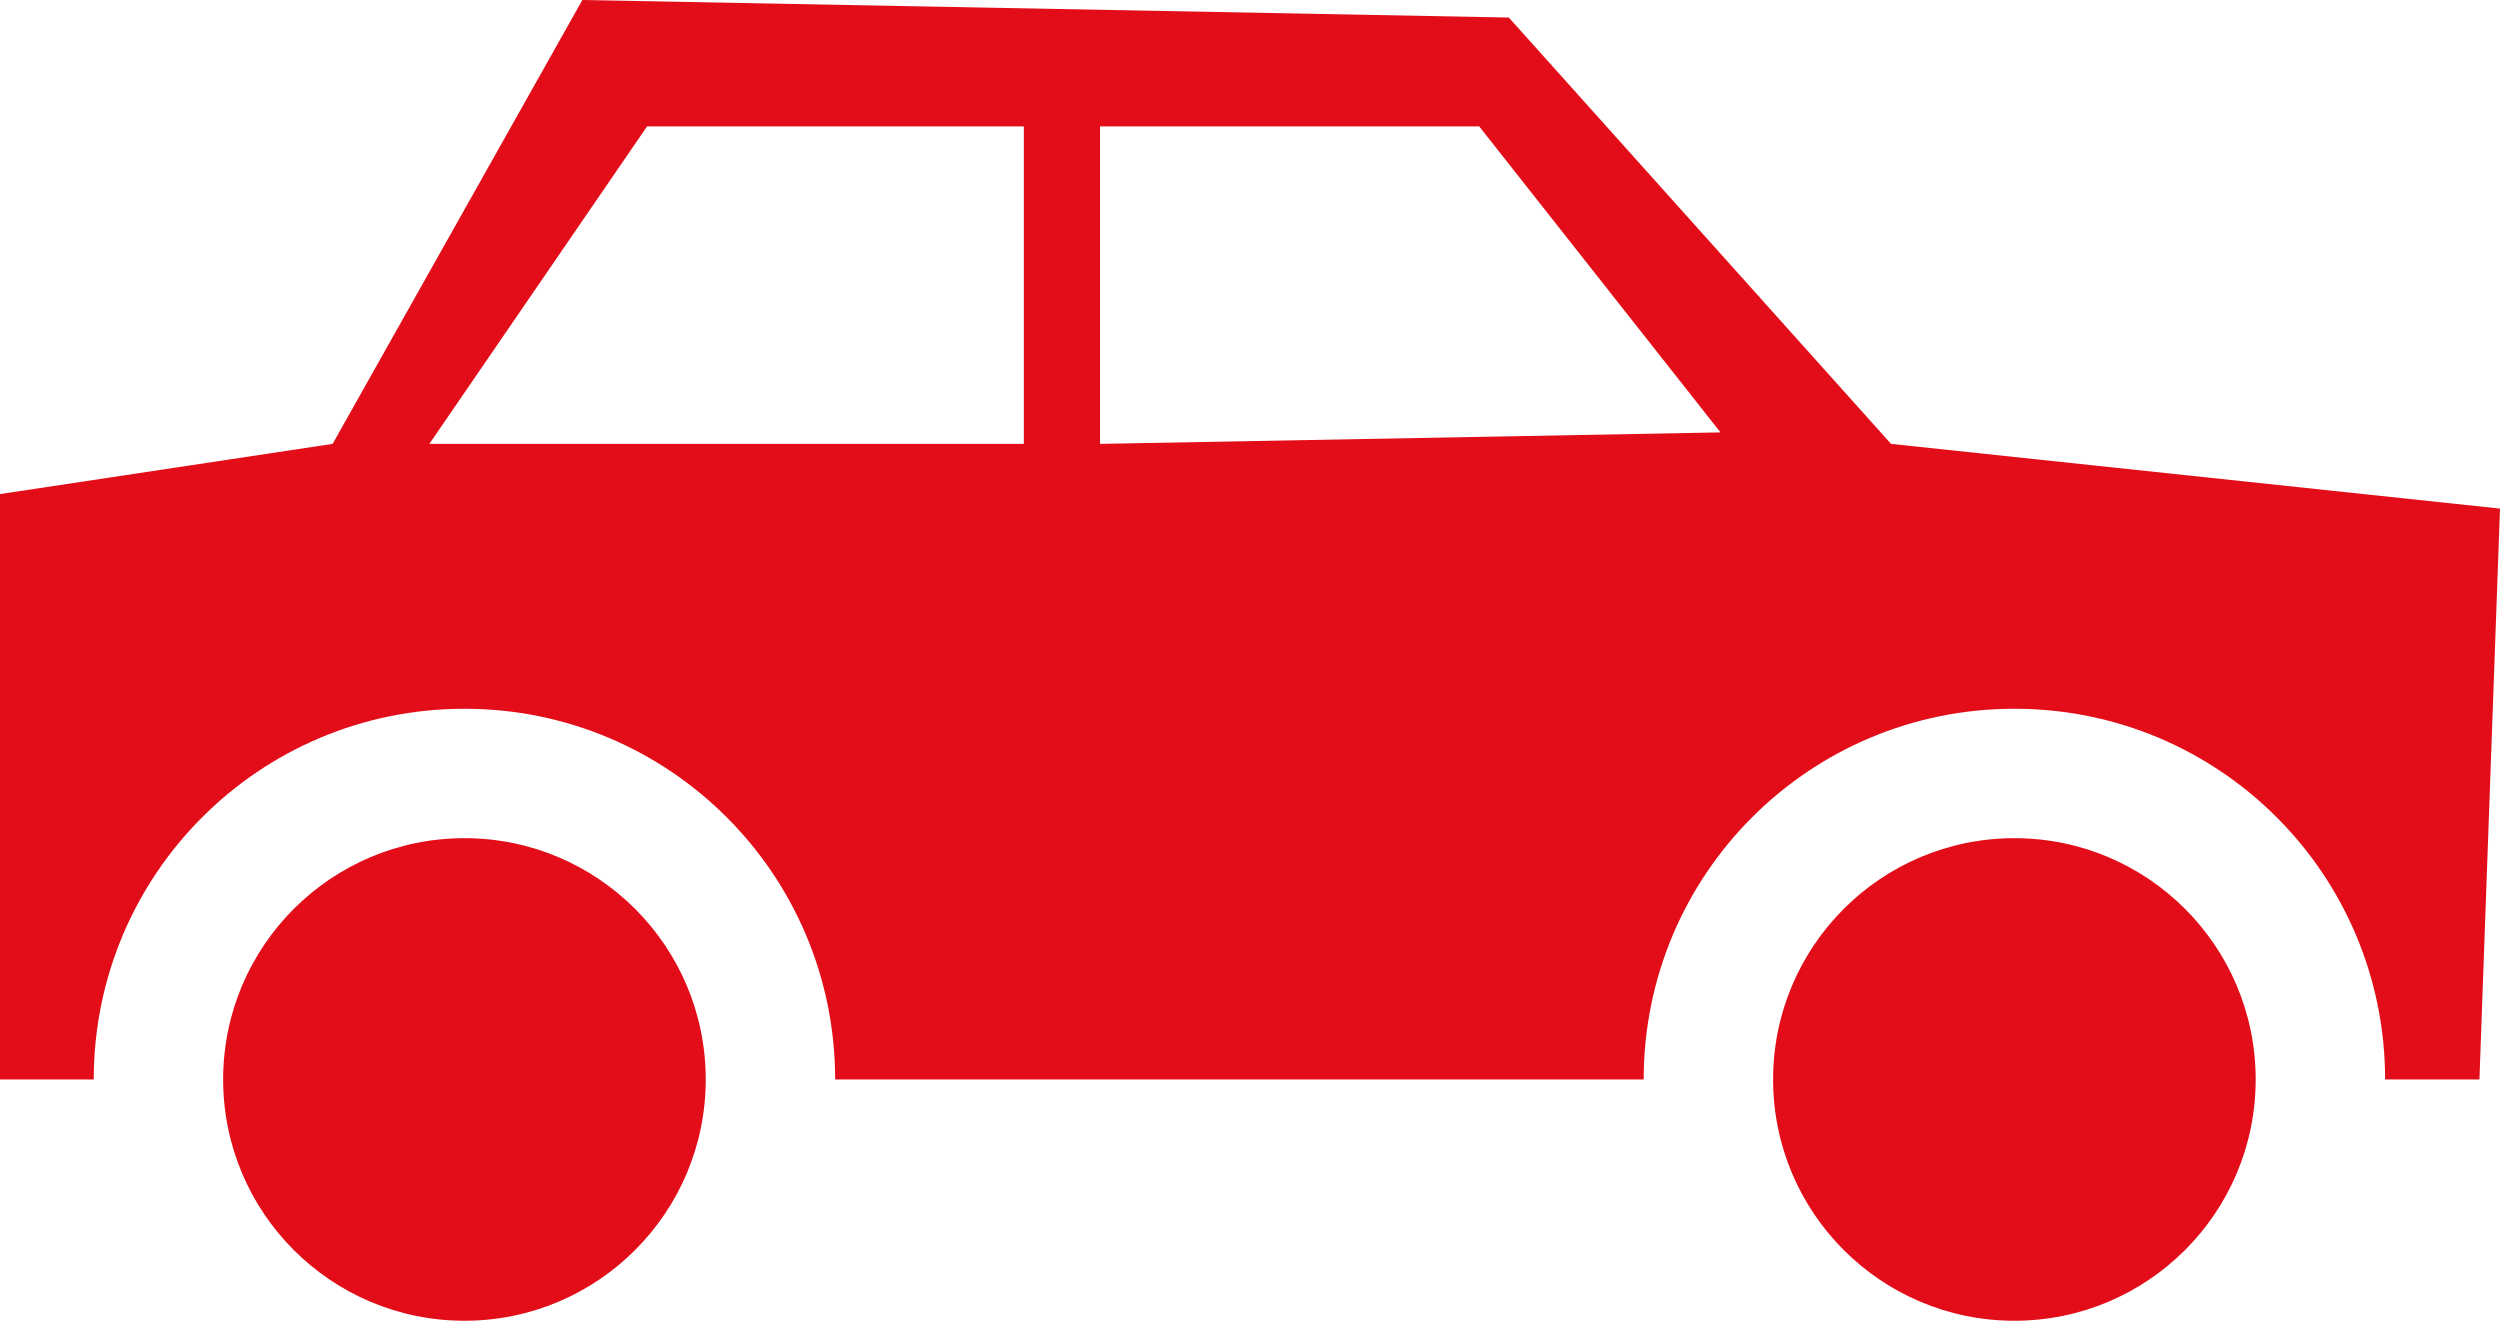 <?xml version="1.0" encoding="utf-8"?>
<!-- Generator: Adobe Illustrator 23.0.3, SVG Export Plug-In . SVG Version: 6.00 Build 0)  -->
<svg version="1.1" id="Calque_1" xmlns="http://www.w3.org/2000/svg" xmlns:xlink="http://www.w3.org/1999/xlink" x="0px" y="0px"
	 viewBox="0 0 41.34 21.84" style="enable-background:new 0 0 41.34 21.84;" xml:space="preserve">
<style type="text/css">
	.st0{fill:#E20D18;}
	.st1{fill:none;}
	.st2{fill:#E30B17;}
	.st3{fill:#FEEB1A;}
</style>
<g>
	<circle class="st0" cx="33.31" cy="17.85" r="3.99"/>
	<circle class="st0" cx="7.68" cy="17.85" r="3.99"/>
	<path class="st0" d="M0,8.17l0,9.68h1.55c0-3.39,2.74-6.13,6.13-6.13c3.39,0,6.13,2.74,6.13,6.13h13.37c0-3.39,2.74-6.13,6.13-6.13
		c3.39,0,6.13,2.74,6.13,6.13H41l0.34-9.44L31.27,7.34l-6.32-7.05L9.63,0L5.5,7.34L0,8.17z M18.19,2.09h6.27l3.99,5.06L18.19,7.34
		V2.09z M7.1,7.34l3.6-5.25h6.23v5.25H7.1z"/>
</g>
</svg>
